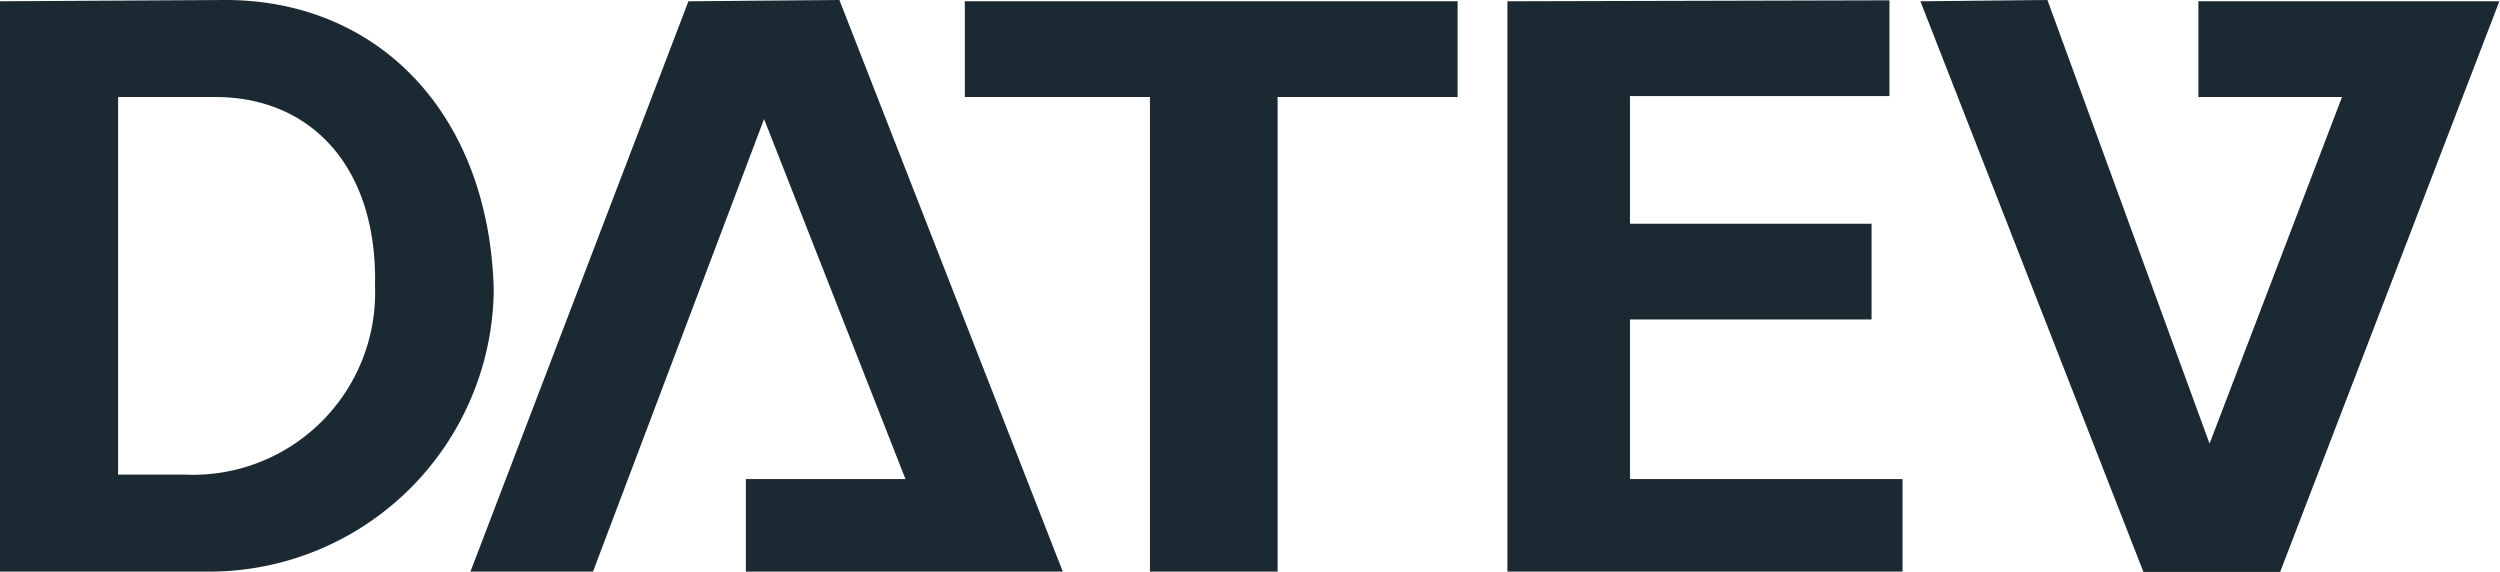 <svg xmlns="http://www.w3.org/2000/svg" xmlns:xlink="http://www.w3.org/1999/xlink" viewBox="0 0 78.33 17.92"><defs><style>.a{fill:none;}.b{clip-path:url(#a);}.c{fill:#1b2a32;fill-rule:evenodd;}</style><clipPath id="a" transform="translate(-1.12 -66.33)"><rect class="a" width="89.2" height="91.55"/></clipPath></defs><g class="b"><path class="c" d="M4.82,69.37H7.87c3,0,5.08,2.2,5,5.91A5.71,5.71,0,0,1,6.9,81.2H4.82Zm56.47-3,7,17.91h4.26l6.88-17.91H70v3H74.5L70.35,80.23l-5.08-13.9Zm-12.94,0V84.24H60.73v-2.9H52.19v-5h7.57v-3H52.19v-4h8.13v-3Zm-17,0v3h5.8V84.24h4V69.37h5.64v-3Zm-8.66,0L15.86,84.24H19.7l5.36-14.18,4.43,11.28h-5v2.9h9.93l-7-17.91Zm-21.62,0V84.24H7.59a8.92,8.92,0,0,0,9-8.82c-.14-5.5-3.59-9.09-8.41-9.09Z" transform="translate(-1.12 -66.33)"/></g></svg>